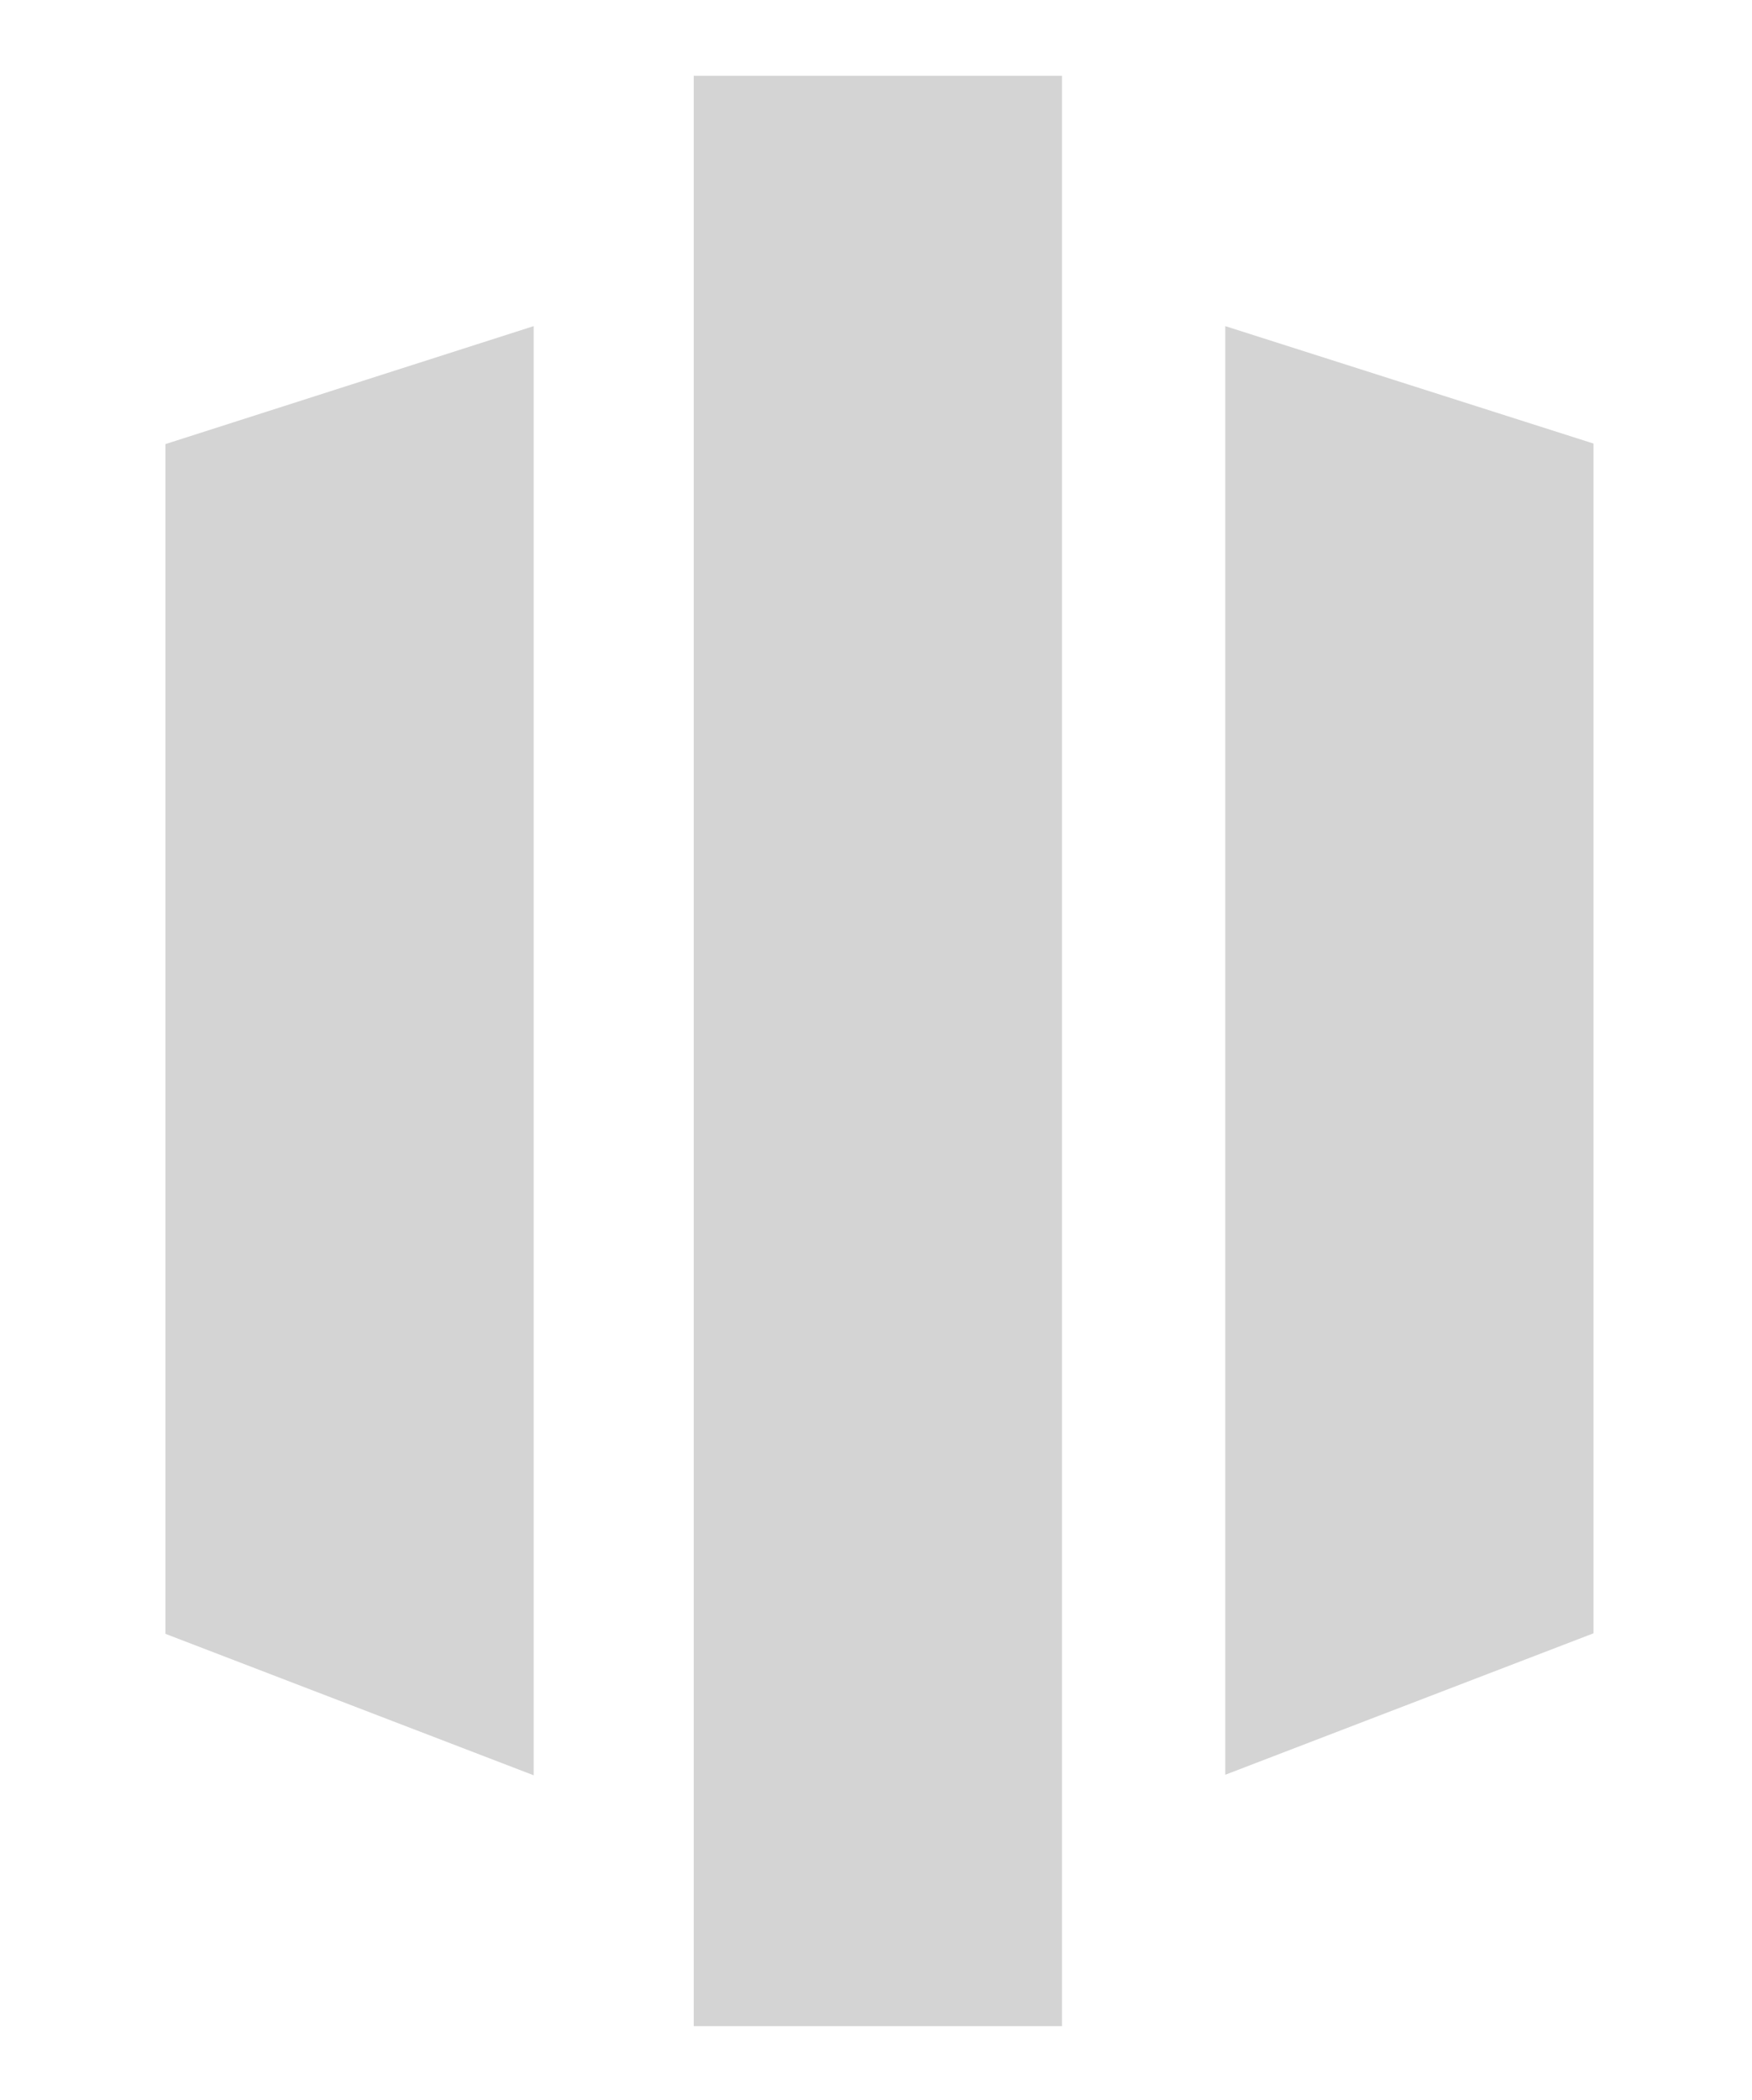 <svg xmlns="http://www.w3.org/2000/svg" version="1.1" xmlns:xlink="http://www.w3.org/1999/xlink" xmlns:svgjs="http://svgjs.com/svgjs" width="328.3" height="393.5"><svg version="1.1" id="SvgjsSvg1000" xmlns="http://www.w3.org/2000/svg" xmlns:xlink="http://www.w3.org/1999/xlink" x="0px" y="0px" viewBox="0 0 328.3 393.5" style="enable-background:new 0 0 328.3 393.5;" xml:space="preserve">
<style type="text/css">
	.st0{fill:#D4D4D4;}
</style>
<polygon class="st0" points="100,332.6 31,306.1 31,83.2 100,61.1 "></polygon>
<rect x="130" y="14.2" class="st0" width="69" height="365.4"></rect>
<polygon class="st0" points="229.6,332.5 298.6,306 298.6,83.1 229.6,61.1 "></polygon>
</svg><style>@media (prefers-color-scheme: light) { :root { filter: contrast(1) brightness(0.5); } }
@media (prefers-color-scheme: dark) { :root { filter: contrast(0.426) brightness(4); } }
</style></svg>